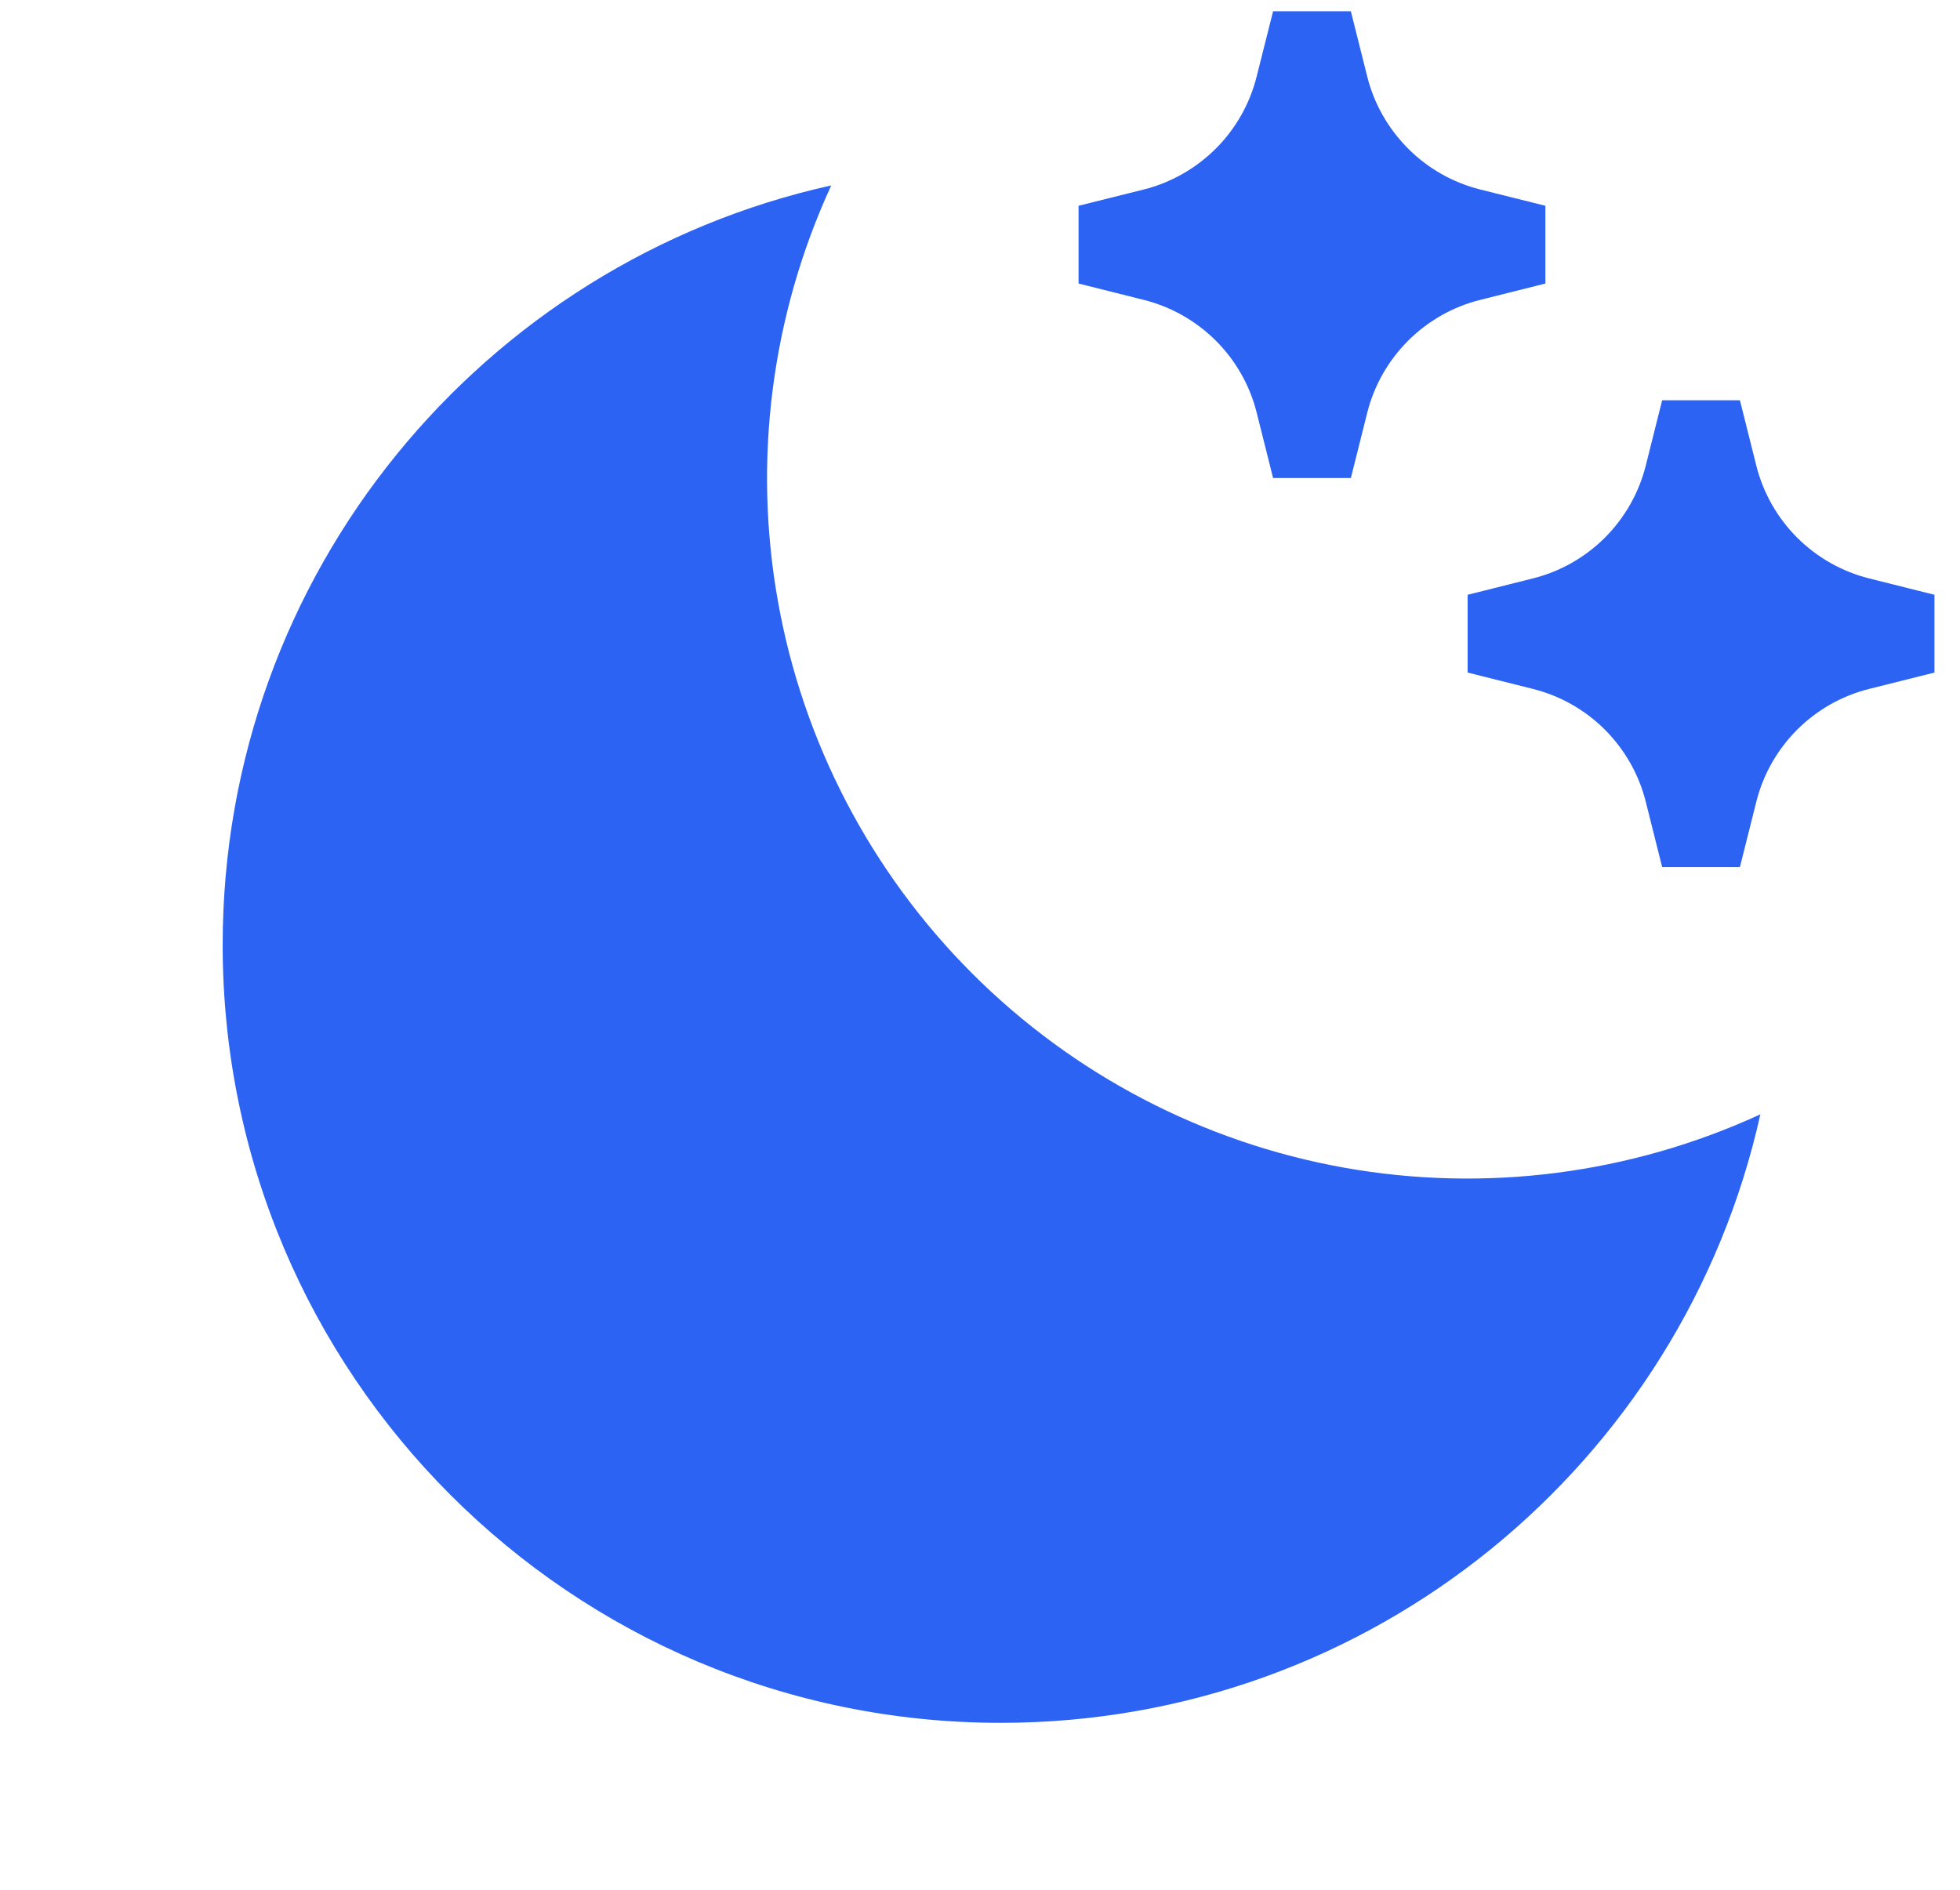 <svg width="28" height="27" viewBox="0 0 28 27" fill="none" xmlns="http://www.w3.org/2000/svg">
<g clip-path="url(#clip0_556_13041)">
<path d="M11.875 2.649C11.02 4.506 10.754 6.581 11.114 8.594C11.473 10.608 12.442 12.462 13.888 13.908C15.334 15.354 17.188 16.323 19.202 16.683C21.215 17.042 23.29 16.776 25.148 15.921C24.043 20.896 19.604 24.615 14.296 24.615C8.157 24.615 3.181 19.639 3.181 13.5C3.181 8.192 6.9 3.753 11.875 2.649ZM21.148 2.708L22.077 2.94V4.051L21.148 4.284C20.757 4.381 20.4 4.584 20.116 4.868C19.831 5.153 19.628 5.51 19.531 5.901L19.298 6.83H18.187L17.954 5.901C17.857 5.51 17.655 5.153 17.37 4.868C17.085 4.584 16.728 4.381 16.337 4.284L15.408 4.051V2.94L16.337 2.708C16.728 2.61 17.084 2.407 17.369 2.123C17.654 1.838 17.856 1.481 17.953 1.09L18.187 0.161H19.298L19.531 1.09C19.628 1.481 19.831 1.838 20.116 2.123C20.4 2.408 20.757 2.61 21.148 2.708ZM26.706 8.265L27.635 8.498V9.609L26.706 9.842C26.315 9.939 25.958 10.141 25.673 10.426C25.389 10.711 25.186 11.068 25.089 11.459L24.856 12.388H23.745L23.512 11.459C23.415 11.068 23.212 10.711 22.928 10.426C22.643 10.141 22.286 9.939 21.895 9.842L20.966 9.609V8.498L21.895 8.265C22.286 8.168 22.643 7.965 22.928 7.681C23.212 7.396 23.415 7.039 23.512 6.648L23.745 5.719H24.856L25.089 6.648C25.186 7.039 25.389 7.396 25.673 7.681C25.958 7.965 26.315 8.168 26.706 8.265Z" fill="#2C63F2"/>
</g>
<defs>
<clipPath id="clip0_556_13041">
<rect width="26.678" height="26.678" fill="white" transform="translate(0.957 0.161)"/>
</clipPath>
</defs>
</svg>
